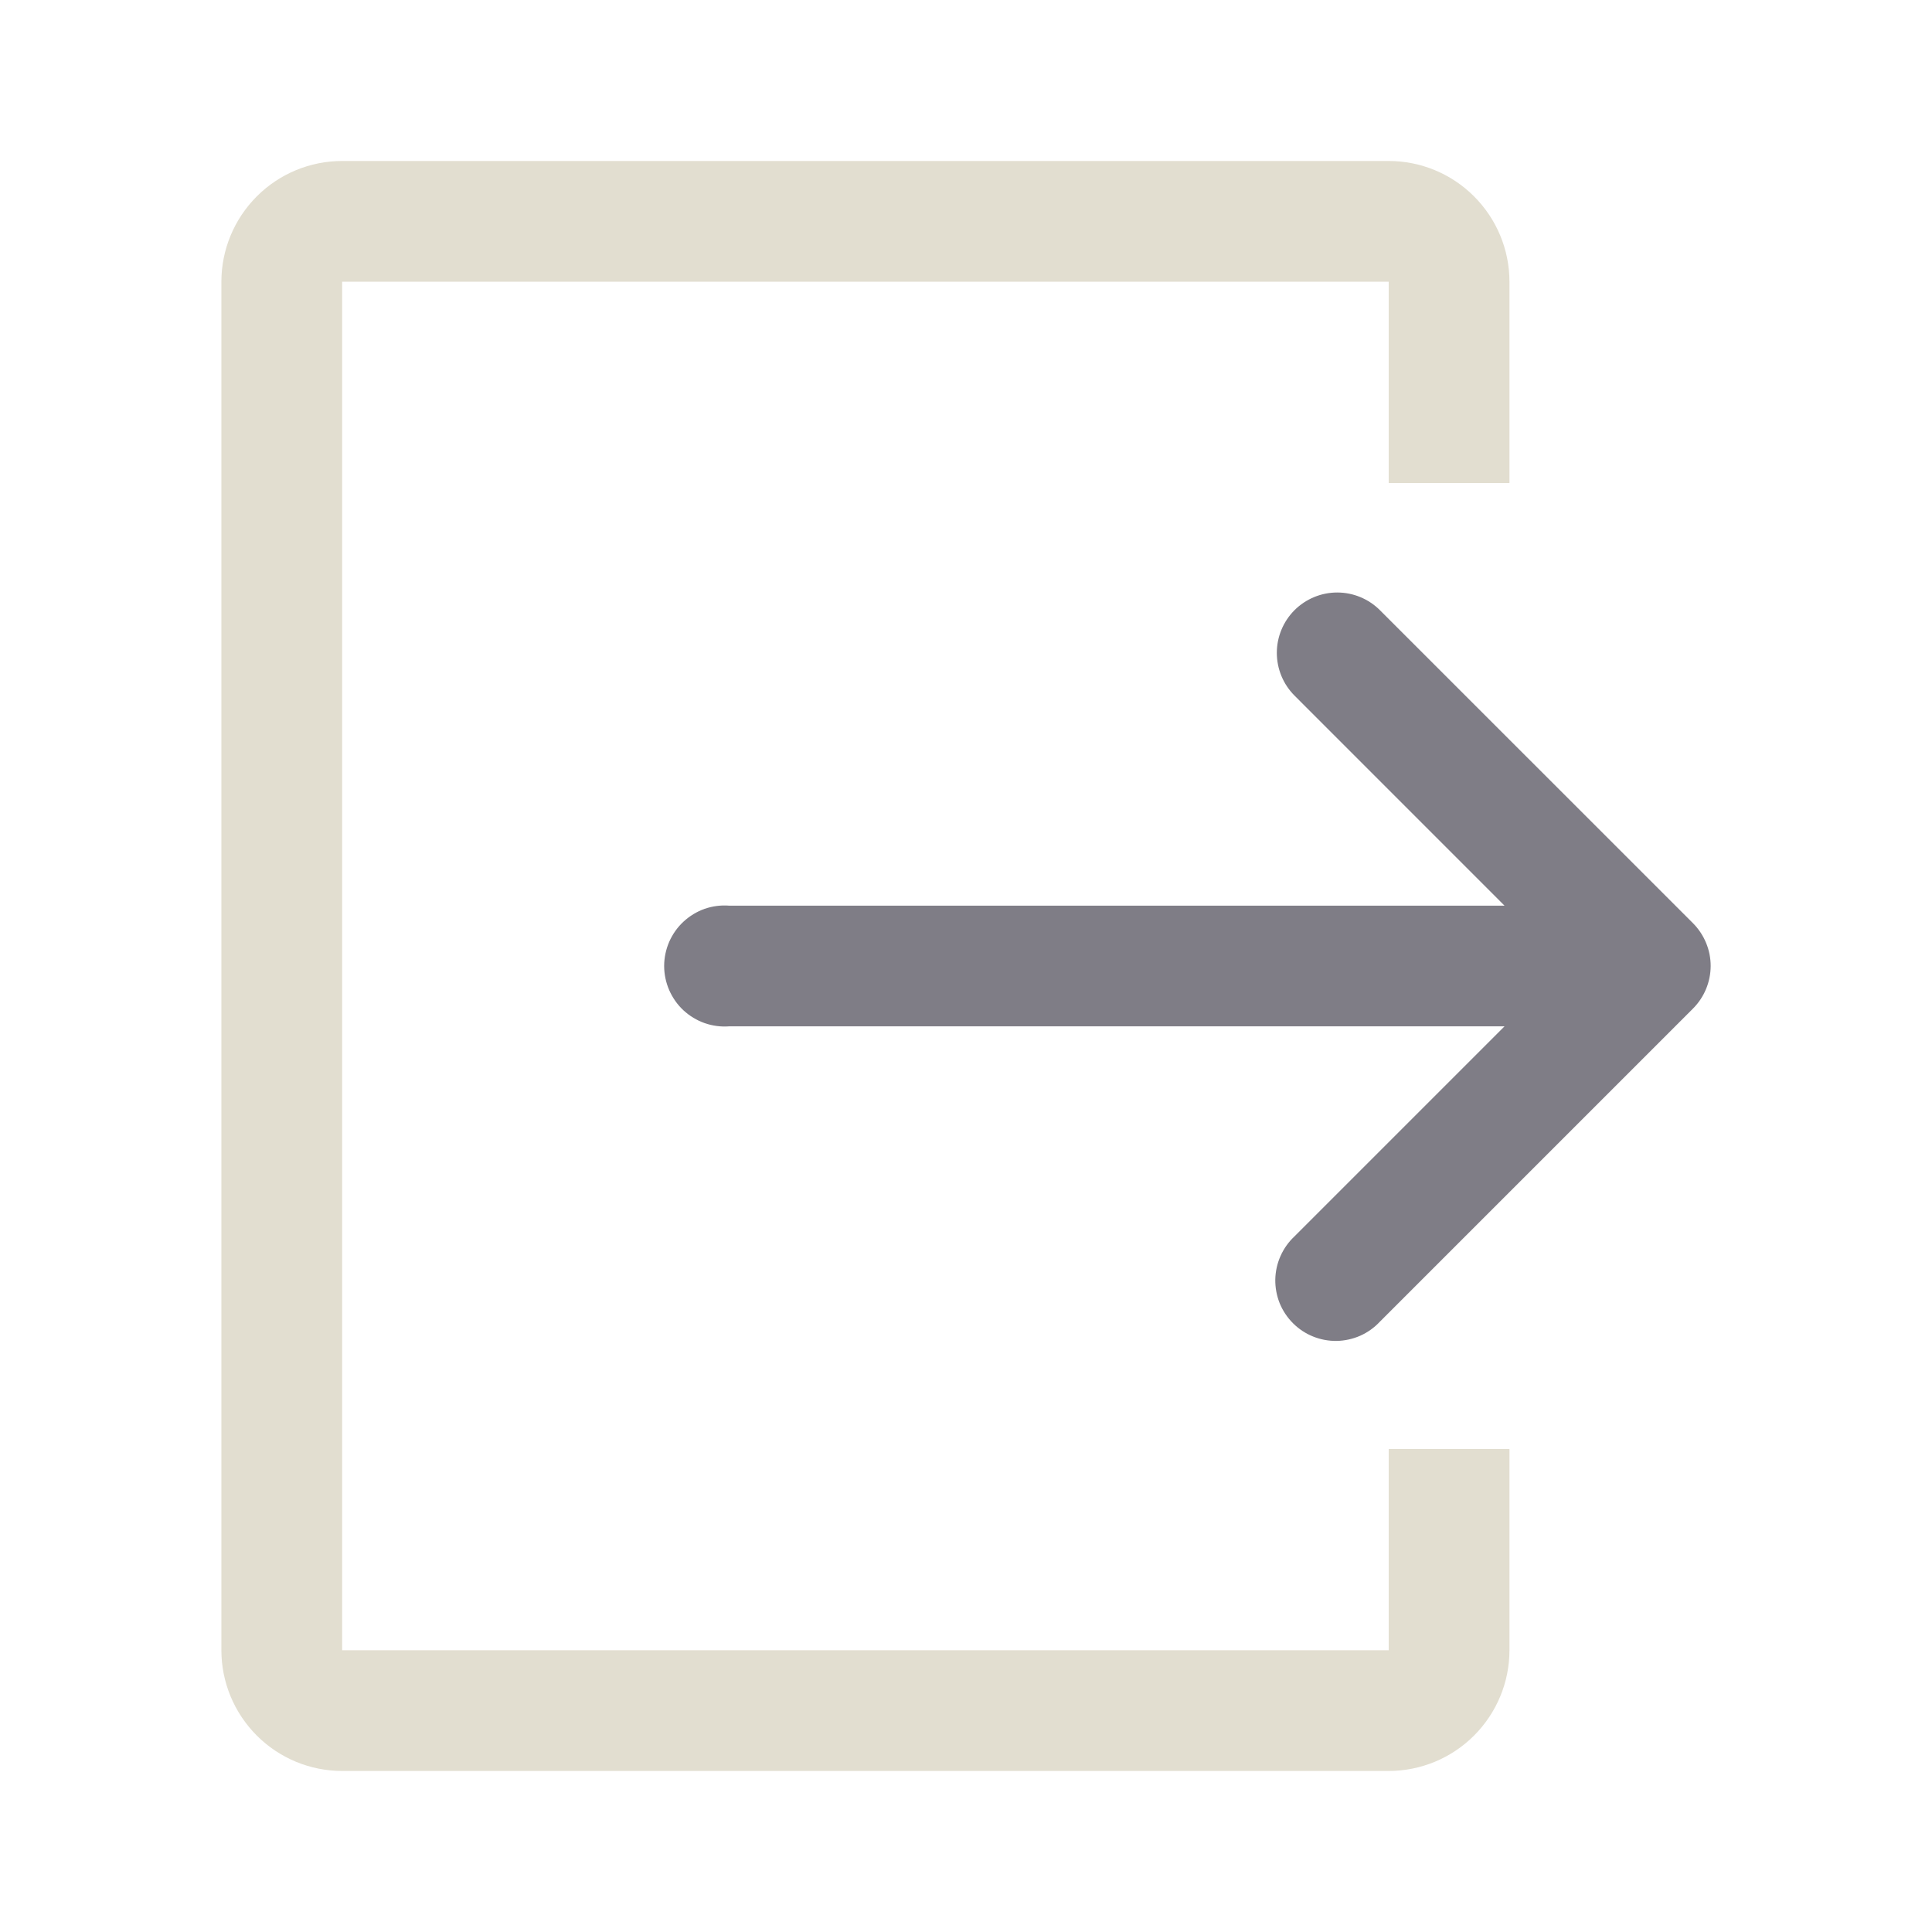<svg width="34" height="34" viewBox="0 0 34 34" fill="none" xmlns="http://www.w3.org/2000/svg">
<path d="M24.439 2.833C25.002 2.833 25.542 3.057 25.94 3.455C26.339 3.854 26.564 4.394 26.564 4.958V8.5H24.439V4.958H6.021V29.041H24.439V25.5H26.564V29.041C26.564 29.605 26.339 30.145 25.94 30.544C25.542 30.942 25.002 31.166 24.439 31.166H6.021C5.458 31.166 4.918 30.942 4.52 30.544C4.121 30.145 3.896 29.605 3.896 29.041V4.958C3.896 4.394 4.121 3.854 4.52 3.455C4.918 3.057 5.458 2.833 6.021 2.833H24.439Z" fill="#E2DED0"/>
<path d="M23.533 10.427C23.815 10.427 24.085 10.539 24.284 10.738L29.794 16.247C29.892 16.346 29.971 16.464 30.024 16.593C30.078 16.722 30.105 16.86 30.105 17C30.104 17.281 29.992 17.551 29.793 17.75L24.283 23.26C24.186 23.364 24.069 23.448 23.939 23.506C23.808 23.564 23.667 23.595 23.524 23.598C23.382 23.6 23.24 23.574 23.107 23.52C22.975 23.467 22.856 23.388 22.755 23.287C22.654 23.186 22.574 23.066 22.52 22.934C22.467 22.801 22.441 22.659 22.443 22.517C22.446 22.374 22.477 22.234 22.535 22.104C22.593 21.973 22.677 21.855 22.781 21.758L26.477 18.062H12.831C12.685 18.073 12.538 18.053 12.4 18.005C12.262 17.956 12.136 17.88 12.028 17.78C11.921 17.681 11.836 17.559 11.777 17.425C11.719 17.291 11.688 17.146 11.688 17C11.688 16.854 11.719 16.708 11.777 16.574C11.836 16.44 11.921 16.319 12.028 16.22C12.136 16.12 12.262 16.043 12.4 15.994C12.539 15.946 12.685 15.927 12.831 15.938H26.477L22.781 12.241C22.582 12.042 22.47 11.771 22.47 11.489C22.47 11.208 22.582 10.938 22.781 10.738C22.981 10.539 23.251 10.427 23.533 10.427Z" fill="#7F7D86"/>
</svg>
